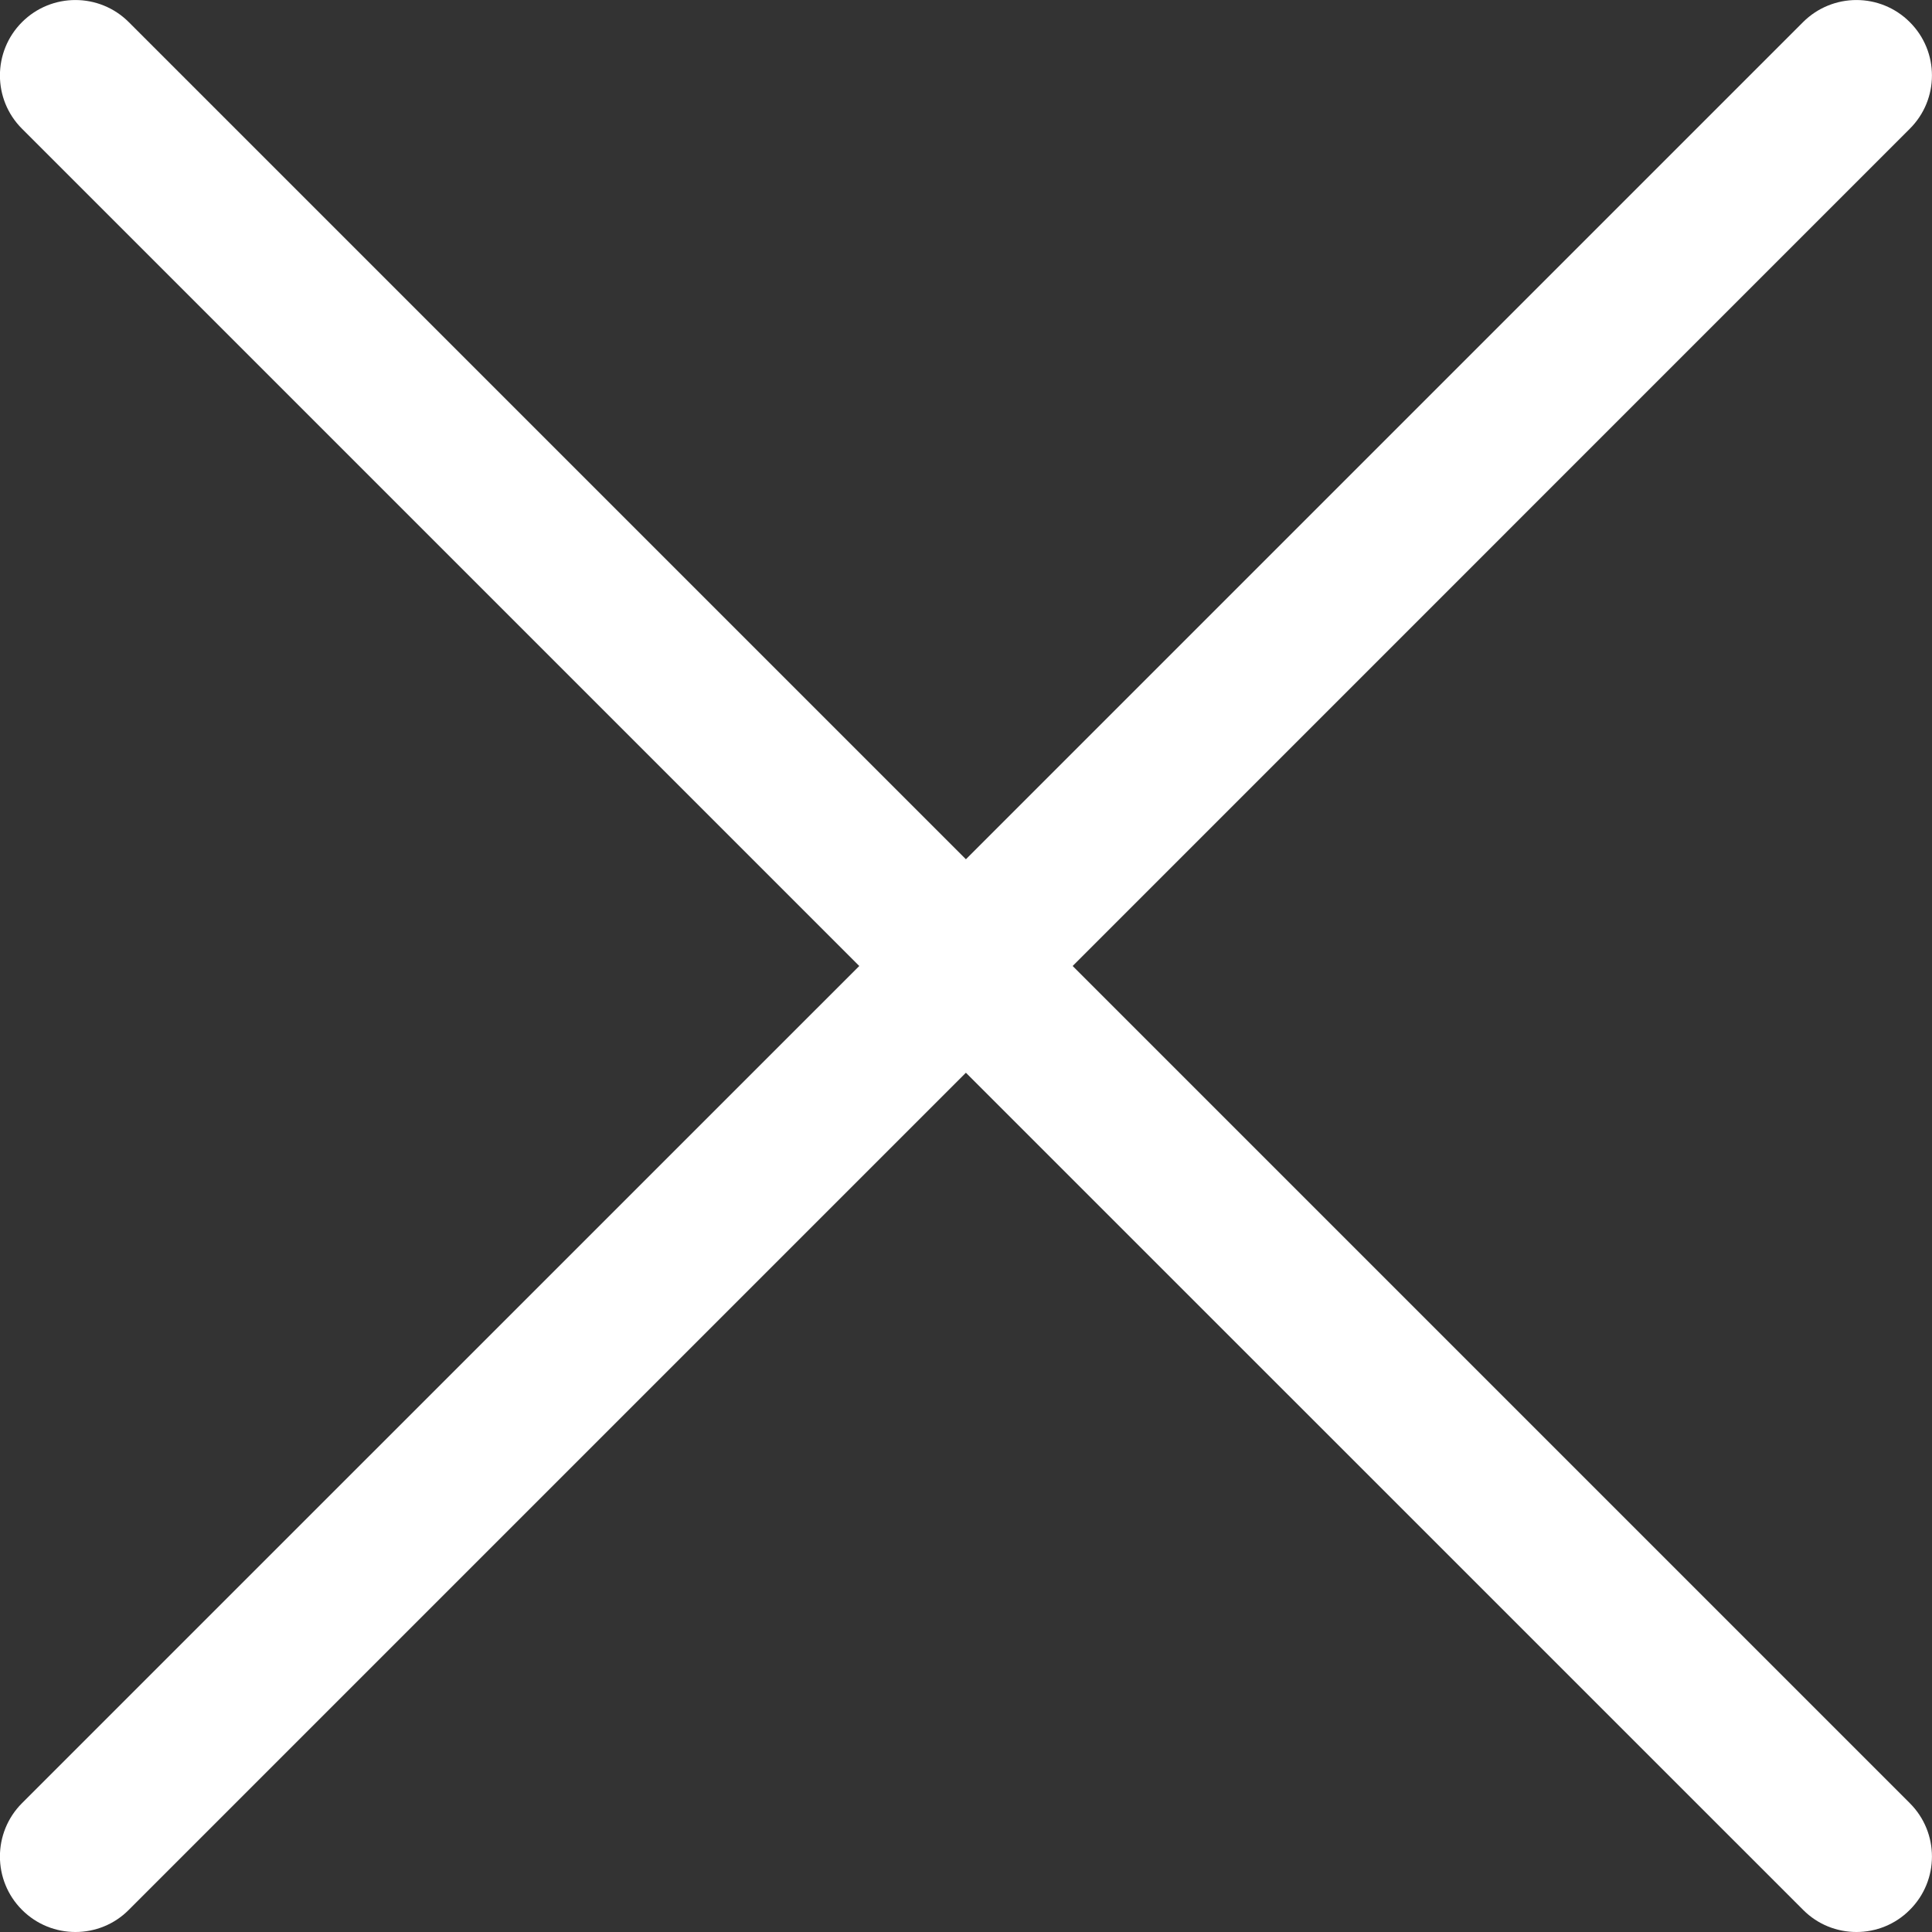 <svg width="20" height="20" viewBox="0 0 20 20" fill="none" xmlns="http://www.w3.org/2000/svg">
<rect x="0" y="0" width="20" height="20" fill="#333333" stroke="none"/>
<path d="M11.104 10L19.77 1.333C20.076 1.028 20.076 0.534 19.77 0.229C19.465 -0.076 18.971 -0.076 18.665 0.229L9.999 8.895L1.333 0.229C1.028 -0.076 0.533 -0.076 0.228 0.229C-0.077 0.534 -0.077 1.029 0.228 1.333L8.895 10L0.228 18.666C-0.077 18.971 -0.077 19.466 0.228 19.771C0.381 19.924 0.581 20 0.781 20C0.981 20 1.181 19.924 1.333 19.771L9.999 11.105L18.666 19.771C18.818 19.924 19.018 20 19.218 20C19.418 20 19.618 19.924 19.77 19.771C20.076 19.466 20.076 18.971 19.77 18.666L11.104 10Z" fill="white"/>
</svg>
